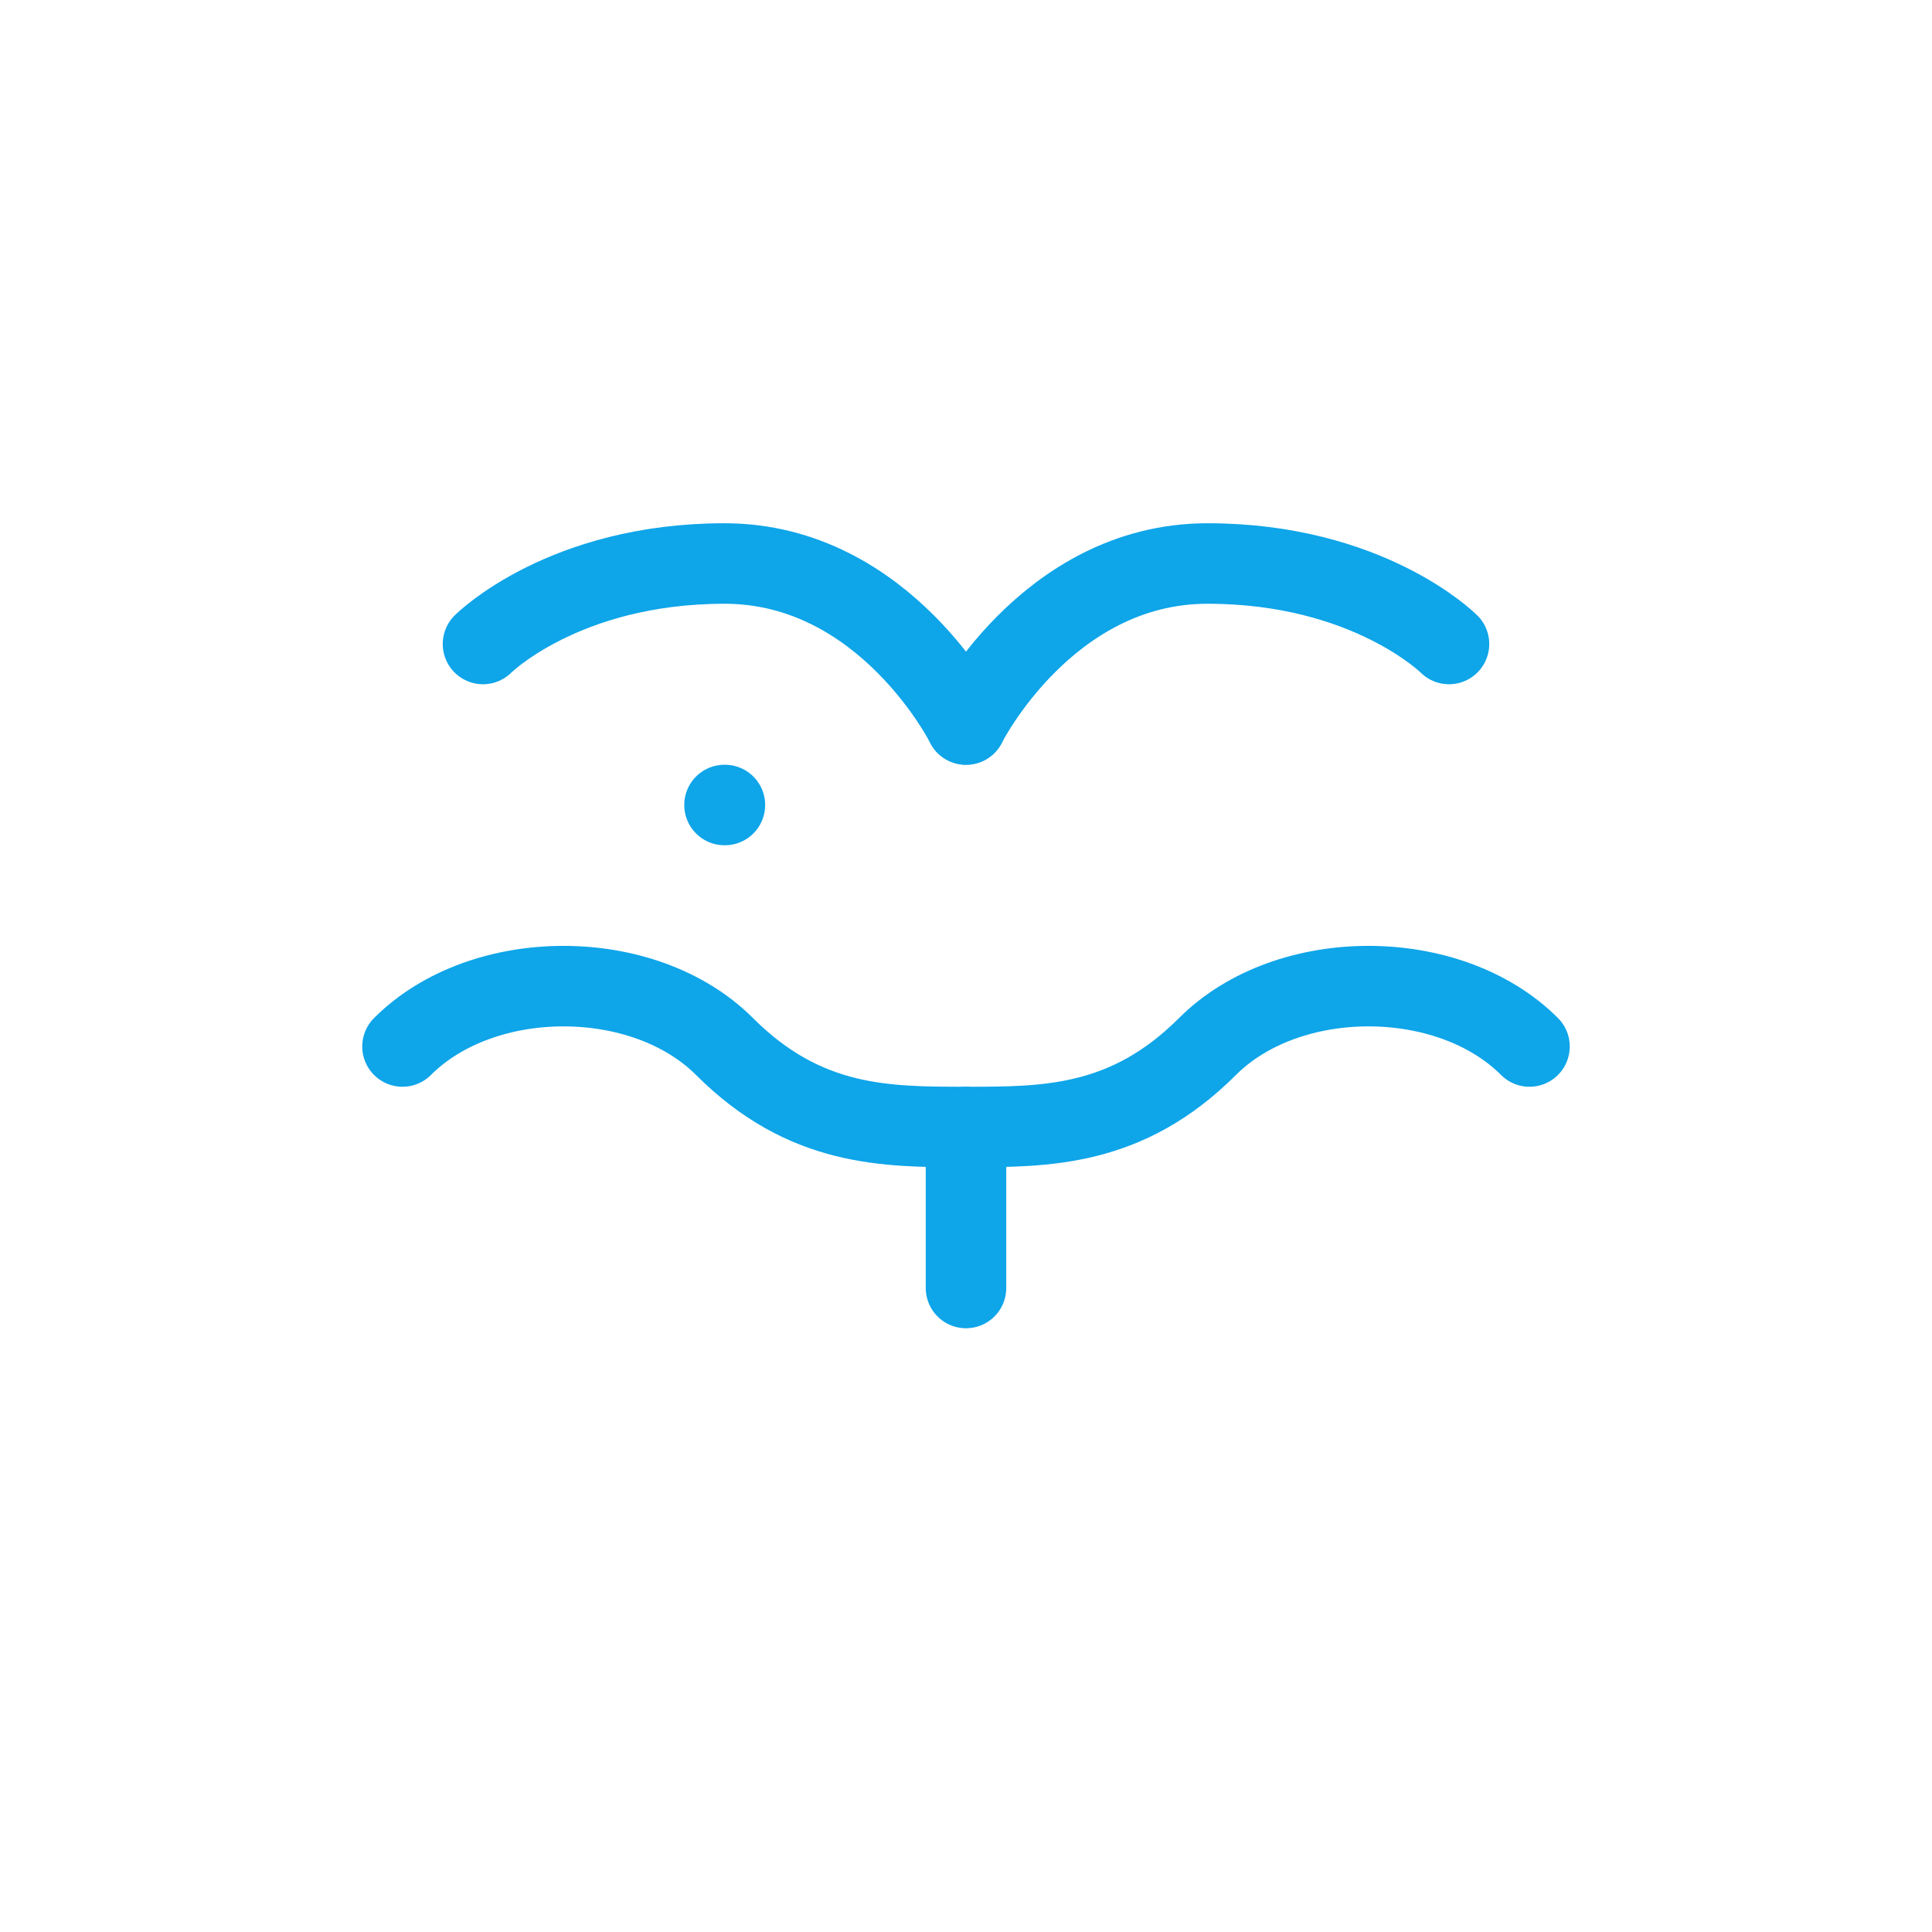 <svg width="48" height="48" viewBox="0 0 48 48" fill="none" xmlns="http://www.w3.org/2000/svg">
  <path d="M10 26C12 24 16 24 18 26C20 28 22 28 24 28C26 28 28 28 30 26C32 24 36 24 38 26" stroke="#0EA5E9" stroke-width="2" stroke-linecap="round"/>
  <path d="M18 20H18.01" stroke="#0EA5E9" stroke-width="2" stroke-linecap="round"/>
  <path d="M24 18C24 18 22 14 18 14C14 14 12 16 12 16" stroke="#0EA5E9" stroke-width="2" stroke-linecap="round"/>
  <path d="M24 18C24 18 26 14 30 14C34 14 36 16 36 16" stroke="#0EA5E9" stroke-width="2" stroke-linecap="round"/>
  <path d="M24 32V28" stroke="#0EA5E9" stroke-width="2" stroke-linecap="round"/>
</svg>